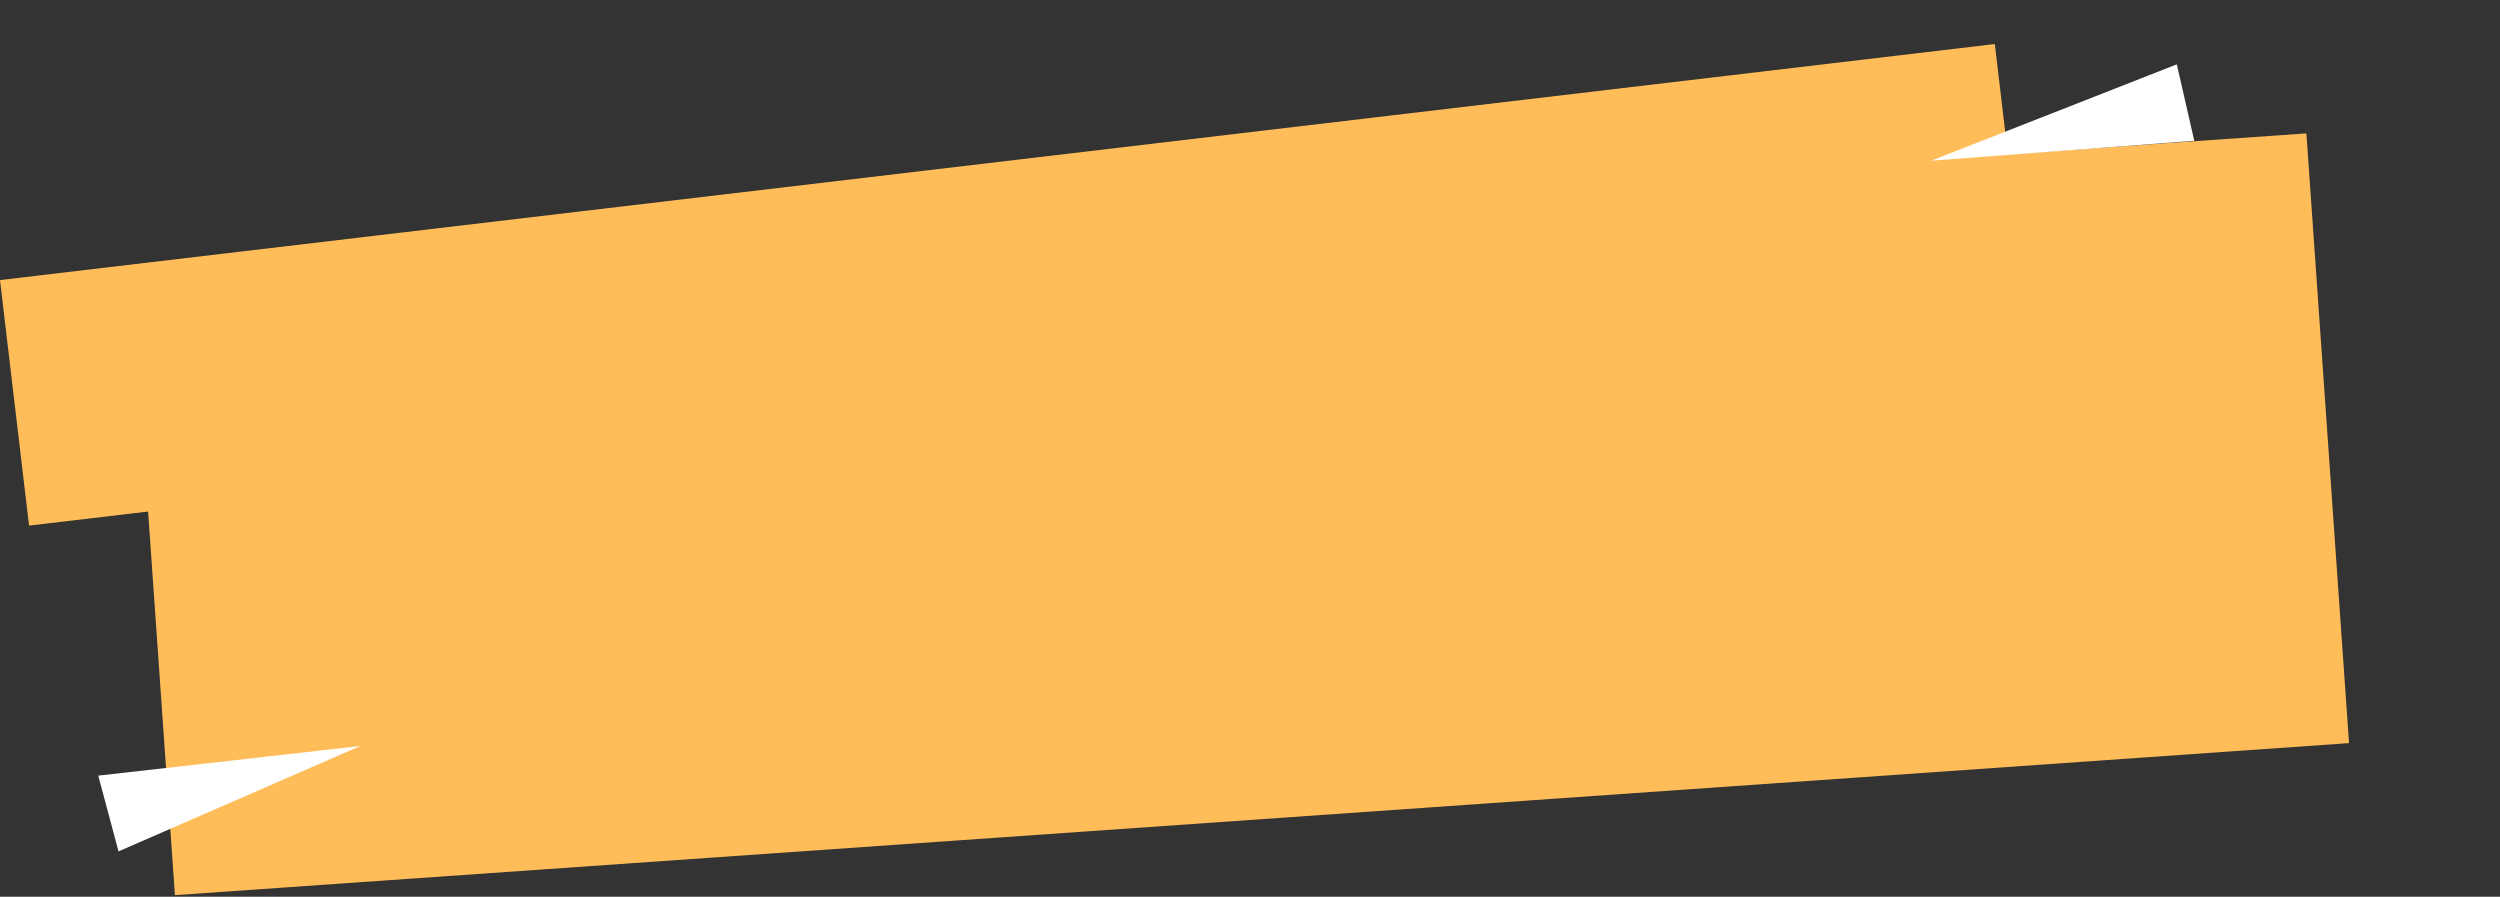 <svg width="184" height="66" viewBox="0 0 184 66" fill="none" xmlns="http://www.w3.org/2000/svg">
<rect x="0" y="0" width="184" height="66" fill="#333333" stroke="none"/>
<rect x="9.737" y="21.006" width="160.404" height="44.986" transform="rotate(-4 9.737 21.006)" fill="#FFBD59"/>
<rect y="20.613" width="147.843" height="18.198" transform="rotate(-6.748 0 20.613)" fill="#FFBD59"/>
<path d="M26.523 54.905L8.724 62.661L7.231 57.087L26.523 54.905Z" fill="white"/>
<path d="M142.14 11.827L160.213 4.736L161.499 10.362L142.14 11.827Z" fill="white"/>
</svg>
